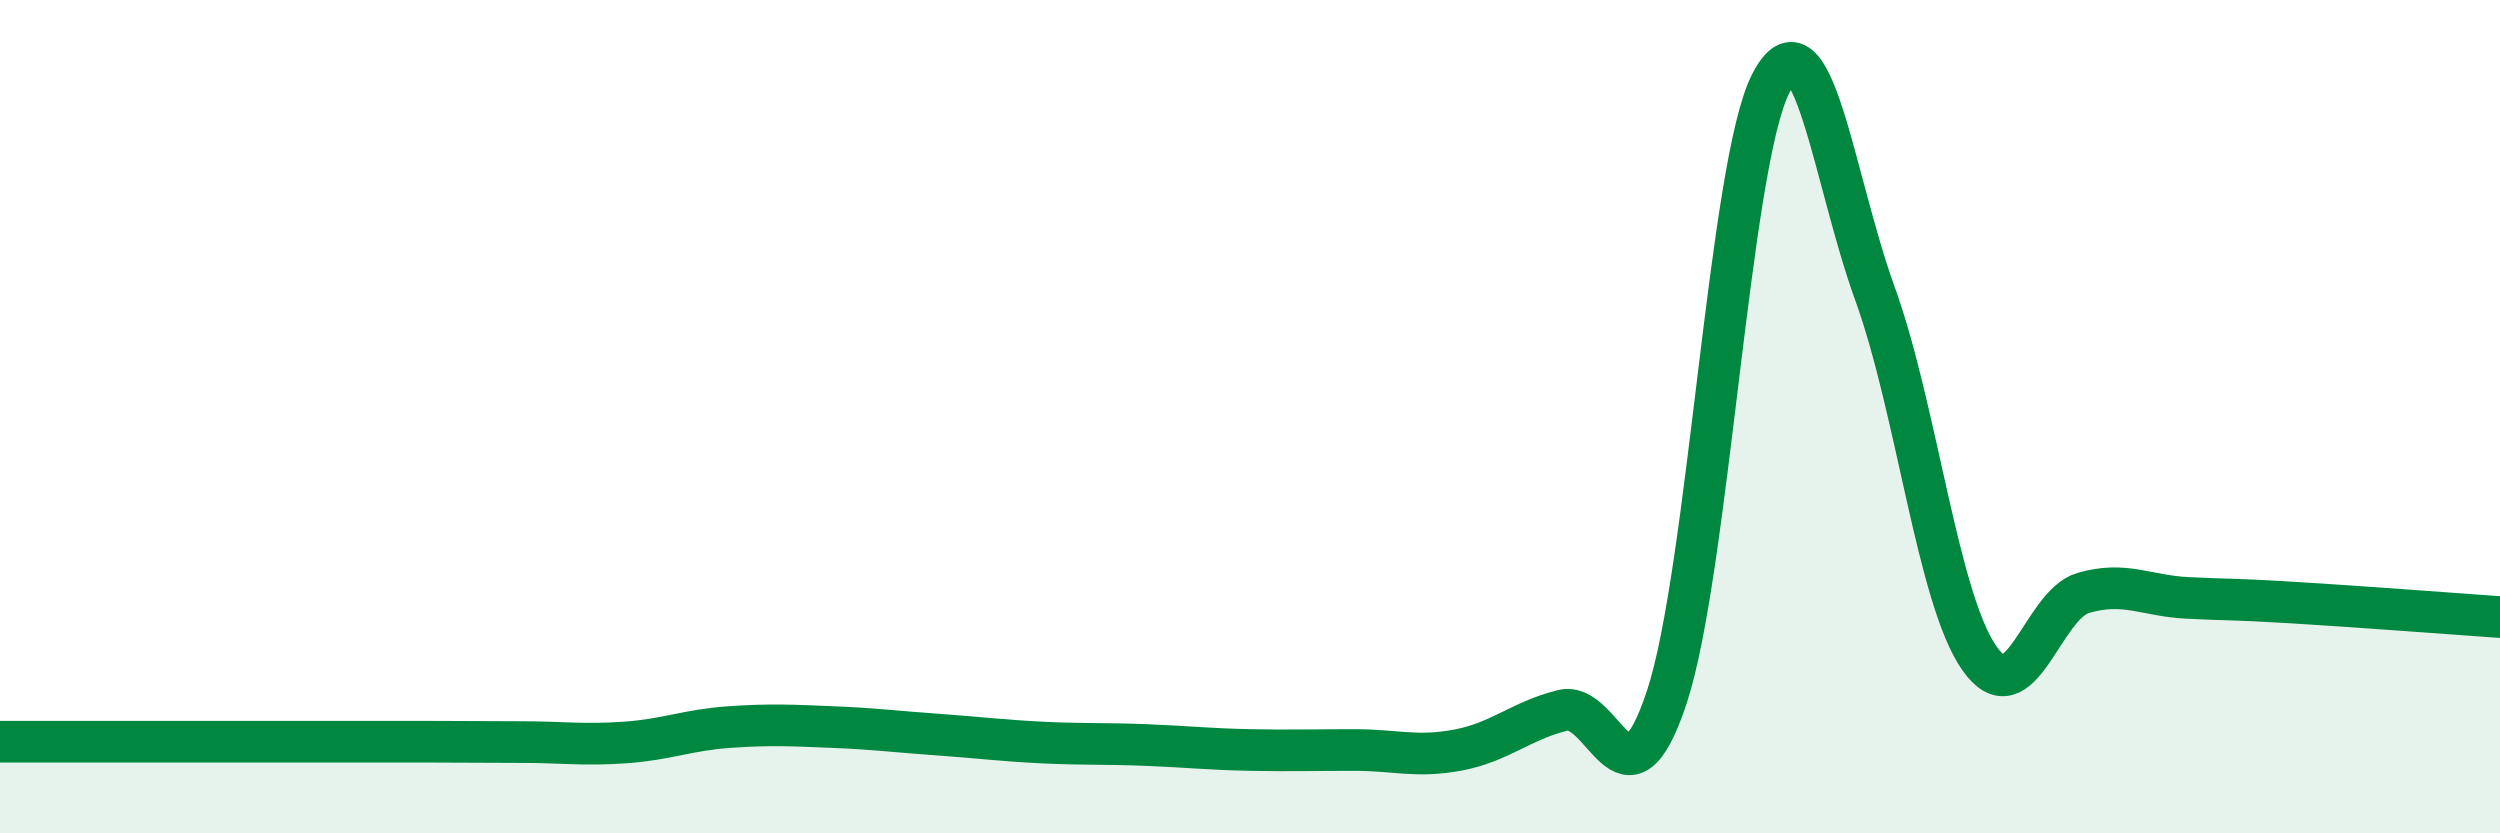 
    <svg width="60" height="20" viewBox="0 0 60 20" xmlns="http://www.w3.org/2000/svg">
      <path
        d="M 0,17.8 C 0.5,17.8 1.5,17.8 2.5,17.8 C 3.5,17.8 4,17.8 5,17.8 C 6,17.8 6.5,17.8 7.5,17.8 C 8.5,17.8 9,17.8 10,17.8 C 11,17.8 11.5,17.81 12.5,17.81 C 13.5,17.81 14,17.89 15,17.82 C 16,17.75 16.5,17.52 17.5,17.45 C 18.5,17.38 19,17.41 20,17.45 C 21,17.49 21.5,17.56 22.5,17.63 C 23.5,17.7 24,17.77 25,17.82 C 26,17.87 26.5,17.84 27.5,17.88 C 28.5,17.92 29,17.98 30,18 C 31,18.02 31.5,18 32.5,18 C 33.5,18 34,18.19 35,18 C 36,17.81 36.5,17.3 37.5,17.05 C 38.5,16.8 39,19.75 40,16.74 C 41,13.73 41.5,3.94 42.5,2 C 43.5,0.06 44,4.29 45,7.05 C 46,9.81 46.5,14.35 47.5,15.79 C 48.5,17.23 49,14.52 50,14.23 C 51,13.94 51.5,14.3 52.5,14.35 C 53.5,14.4 53.5,14.37 55,14.46 C 56.5,14.55 59,14.74 60,14.81L60 20L0 20Z"
        fill="#008740"
        opacity="0.1"
        stroke-linecap="round"
        stroke-linejoin="round"
      />
      <path
        d="M 0,17.8 C 0.5,17.8 1.5,17.8 2.5,17.8 C 3.5,17.8 4,17.8 5,17.8 C 6,17.8 6.5,17.8 7.5,17.8 C 8.5,17.8 9,17.8 10,17.8 C 11,17.8 11.5,17.81 12.5,17.81 C 13.5,17.81 14,17.89 15,17.82 C 16,17.75 16.5,17.52 17.5,17.45 C 18.5,17.38 19,17.41 20,17.45 C 21,17.49 21.5,17.56 22.5,17.63 C 23.5,17.7 24,17.77 25,17.82 C 26,17.87 26.5,17.84 27.5,17.88 C 28.5,17.92 29,17.98 30,18 C 31,18.02 31.5,18 32.5,18 C 33.5,18 34,18.19 35,18 C 36,17.81 36.5,17.3 37.5,17.05 C 38.5,16.8 39,19.75 40,16.74 C 41,13.73 41.5,3.94 42.5,2 C 43.5,0.06 44,4.29 45,7.05 C 46,9.81 46.5,14.35 47.5,15.79 C 48.5,17.23 49,14.52 50,14.23 C 51,13.94 51.5,14.3 52.5,14.35 C 53.5,14.4 53.5,14.37 55,14.46 C 56.5,14.55 59,14.74 60,14.81"
        stroke="#008740"
        stroke-width="1"
        fill="none"
        stroke-linecap="round"
        stroke-linejoin="round"
      />
    </svg>
  